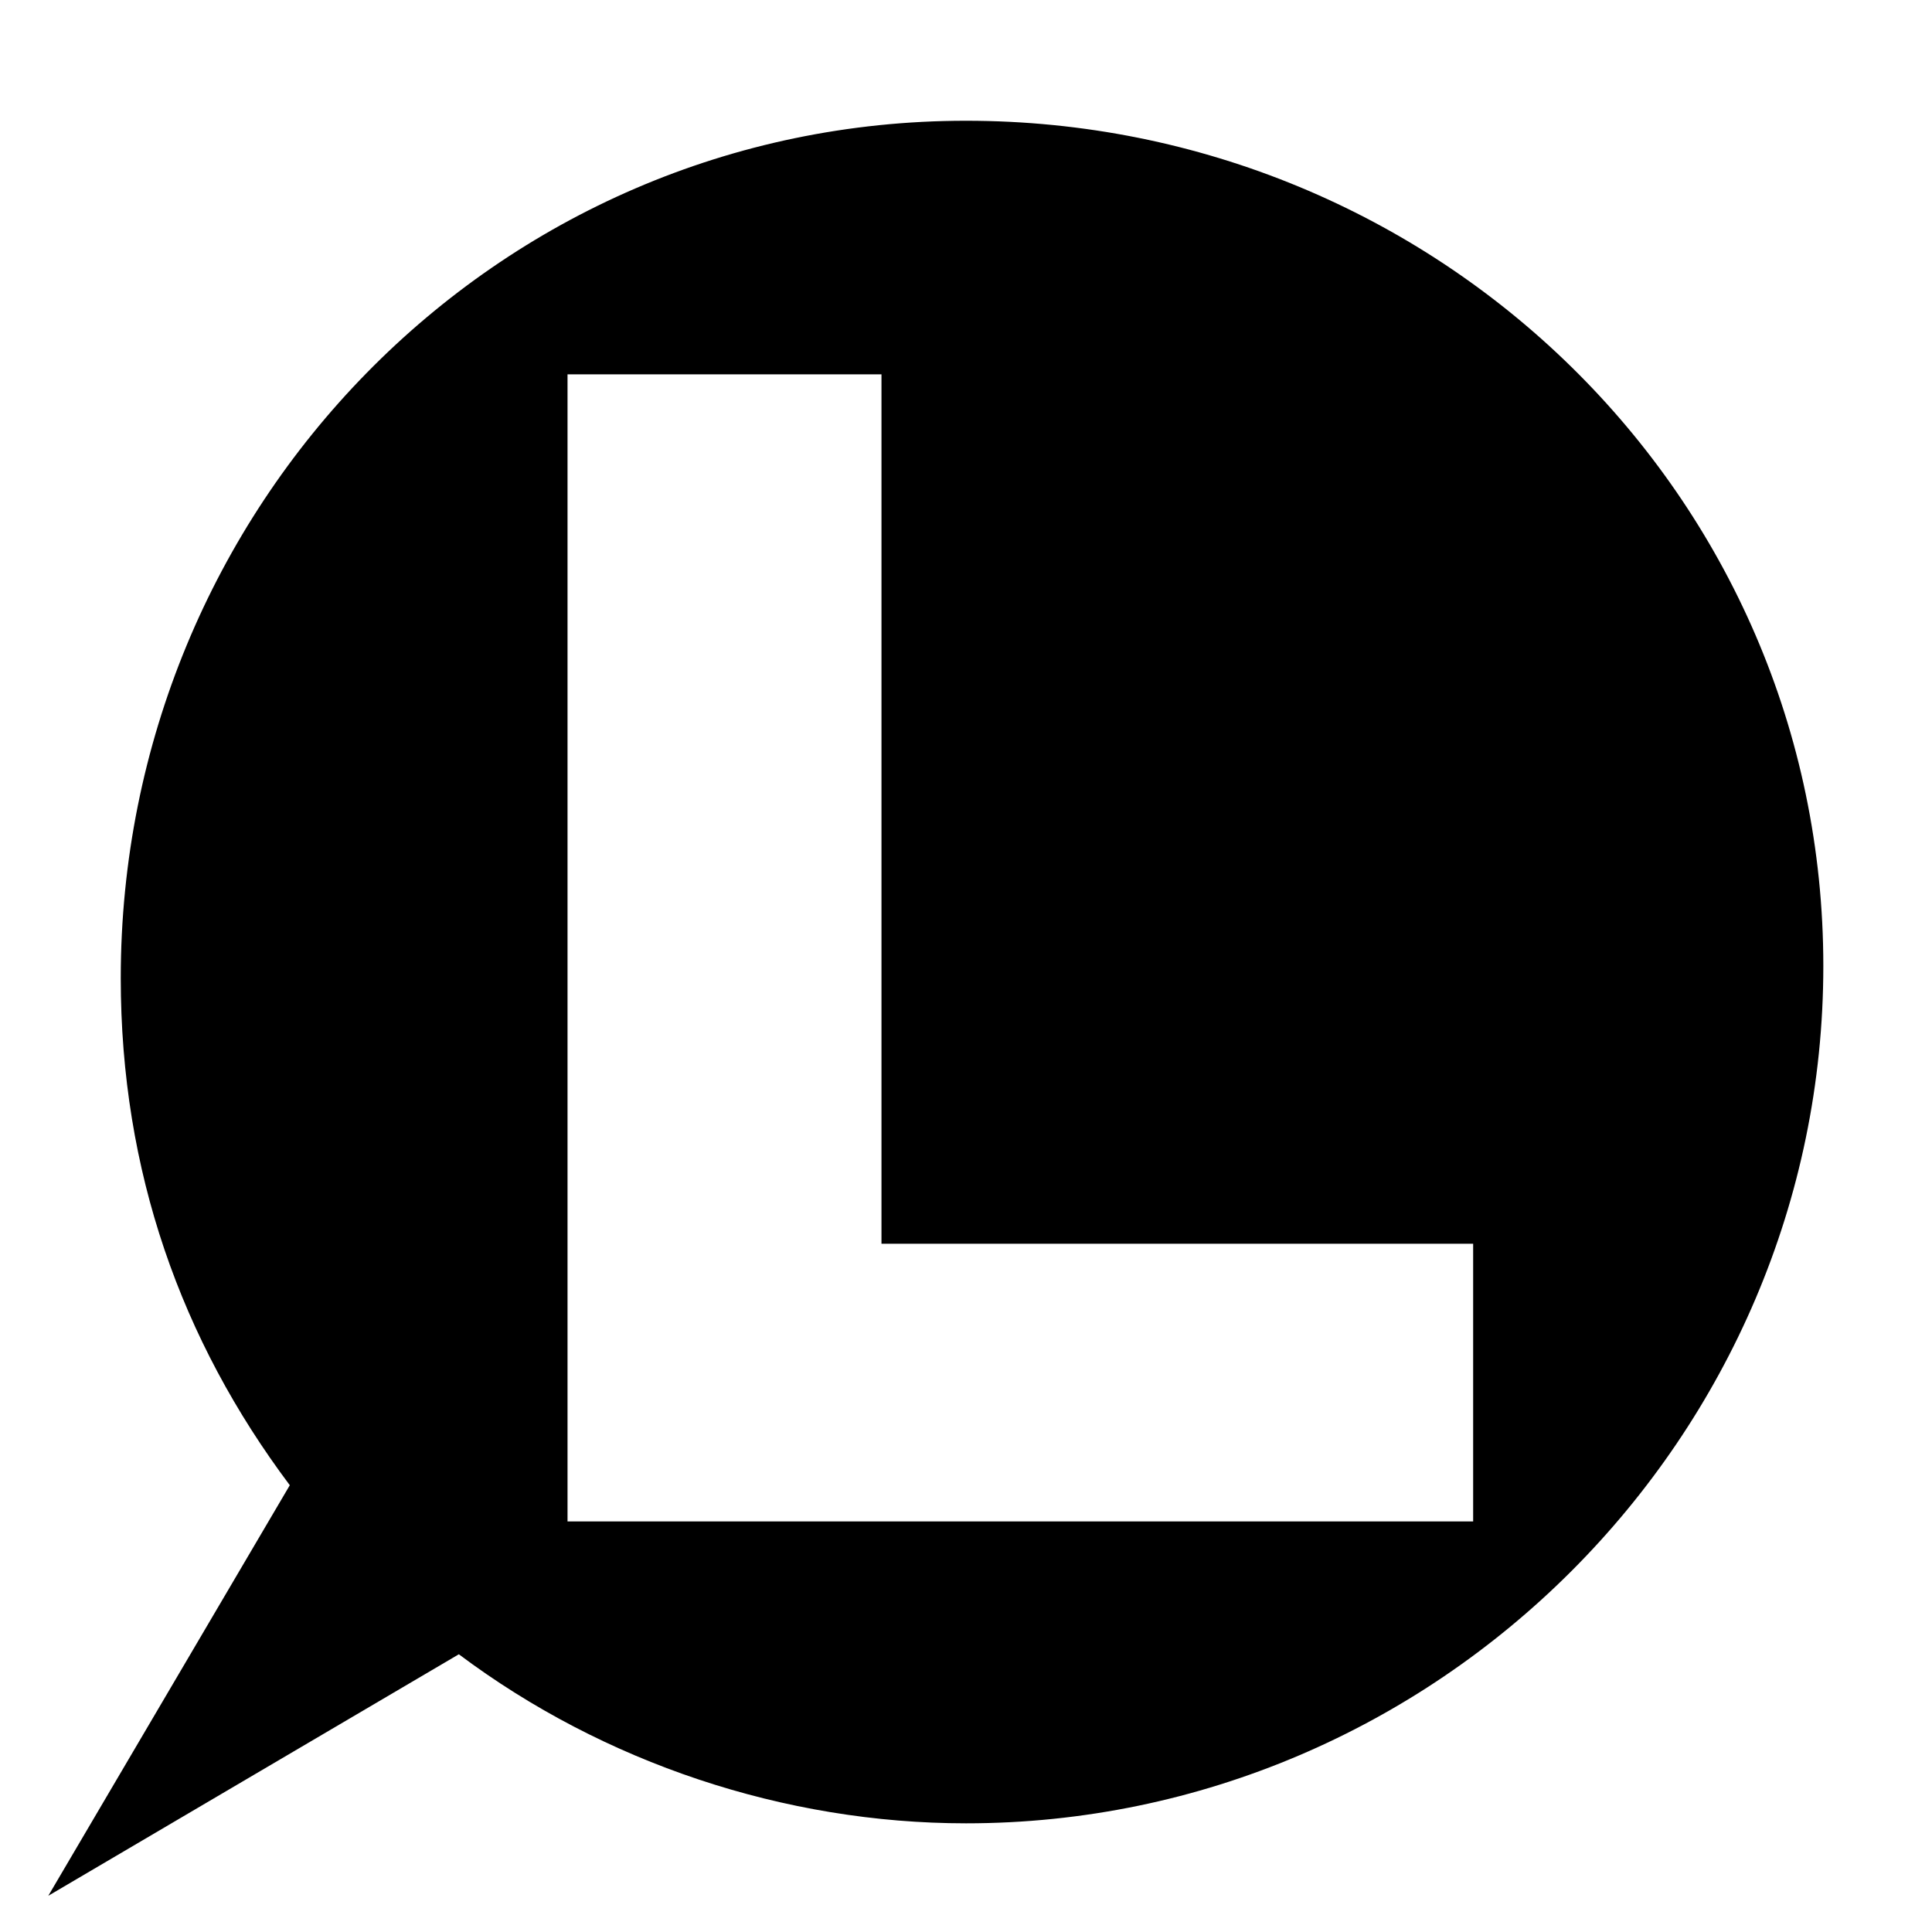 <svg version="1.1" xmlns="http://www.w3.org/2000/svg" xmlns:xlink="http://www.w3.org/1999/xlink" x="0px" y="0px" viewBox="0 0 16 16" style="enable-background:new 0 0 16 16;" xml:space="preserve">
    <path d="M8,1C4.1,1,1,4.2,1,8.1c0,1.6,0.5,3,1.4,4.2l-2,3.4l3.4-2C5,14.6,6.5,15.1,8,15.1c3.9,0,7.1-3.2,7.1-7.1S11.9,1,8,1zM12.2,12.6H4.7V3.1h2.6v7.2h4.9V12.6z"/>
</svg>
